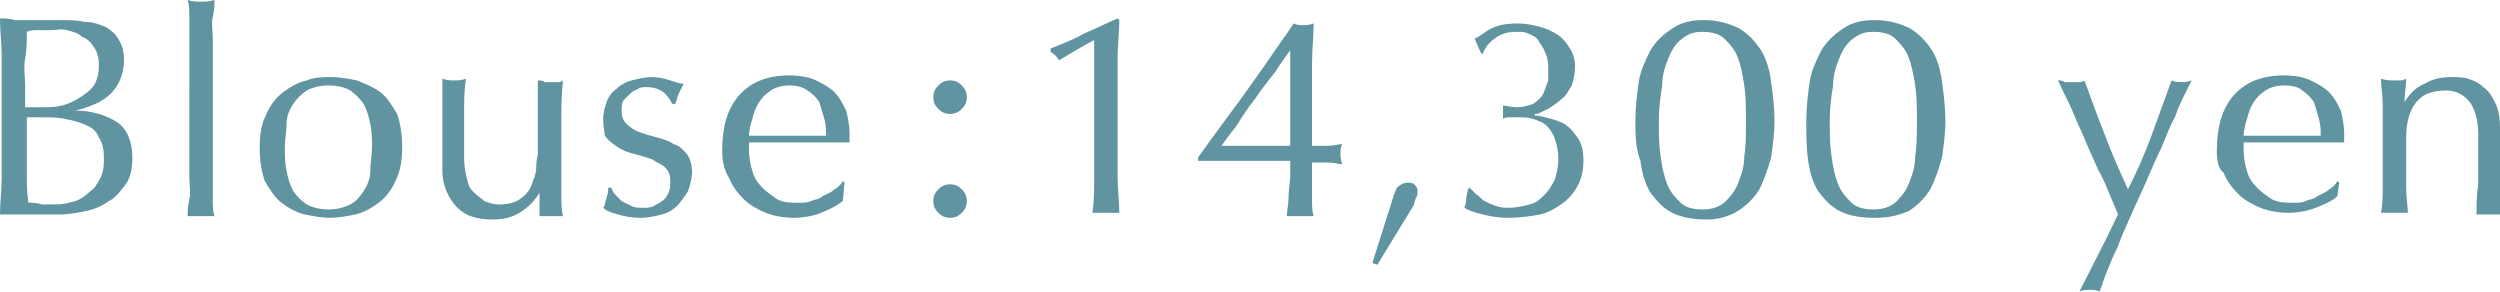 <?xml version="1.0" encoding="utf-8"?>
<!-- Generator: Adobe Illustrator 26.5.3, SVG Export Plug-In . SVG Version: 6.00 Build 0)  -->
<svg version="1.1" id="b" xmlns="http://www.w3.org/2000/svg" xmlns:xlink="http://www.w3.org/1999/xlink" x="0px" y="0px"
	 viewBox="0 0 149.2 17.4" style="enable-background:new 0 0 149.2 17.4;" xml:space="preserve">
<style type="text/css">
	.st0{fill:#6094A0;}
</style>
<path class="st0" d="M0.1,5.5c0-0.7,0-1.5,0-2.2S0,1.9,0,1.1c0.3,0,0.6,0,0.9,0.1c0.3,0,0.6,0,0.9,0s0.6,0,0.9,0s0.6,0,0.9,0
	c0.5,0,1,0,1.4,0.1c0.6,0,1,0.2,1.3,0.3C6.6,1.8,6.9,2,7.1,2.4c0.2,0.3,0.3,0.7,0.3,1.2c0,0.8-0.3,1.5-0.8,2s-1.3,0.8-2.1,1l0,0
	c1,0,1.9,0.3,2.5,0.7c0.6,0.4,0.9,1.2,0.9,2.1c0,0.6-0.1,1.2-0.4,1.6c-0.3,0.4-0.6,0.8-1,1c-0.4,0.3-0.9,0.5-1.4,0.6s-1,0.2-1.6,0.2
	c-0.3,0-0.6,0-0.8,0s-0.6,0-0.8,0H0.8c-0.3,0-0.6,0-0.8,0c0-0.7,0.1-1.4,0.1-2.2c0-0.7,0-1.5,0-2.2V5.5L0.1,5.5z M2.5,6.4
	c0.4,0,0.8,0,1.2-0.1C4.1,6.2,4.5,6,4.8,5.8s0.6-0.4,0.8-0.7c0.2-0.3,0.3-0.7,0.3-1.2S5.8,3.1,5.6,2.8S5.2,2.3,4.9,2.2
	C4.7,2,4.4,1.9,4,1.8s-0.6,0-1,0c-0.3,0-0.6,0-0.8,0s-0.4,0-0.6,0.1c0,0.5,0,1.1-0.1,1.6s0,1.1,0,1.6v1.3C1.6,6.4,2.5,6.4,2.5,6.4z
	 M1.6,8.7c0,0.6,0,1.2,0,1.7s0,1.1,0.1,1.7c0.2,0,0.5,0,0.8,0.1c0.3,0,0.6,0,0.9,0c0.4,0,0.7-0.1,1.1-0.2c0.3-0.1,0.6-0.3,0.9-0.6
	C5.6,11.3,5.8,11,6,10.6s0.2-0.8,0.2-1.2c0-0.5-0.1-0.9-0.3-1.2C5.8,7.9,5.5,7.6,5.2,7.5C4.8,7.3,4.4,7.2,3.9,7.1C3.5,7,2.9,7,2.4,7
	H1.6V8.7z"/>
<path class="st0" d="M11.3,3.6c0-0.5,0-0.9,0-1.3s0-0.9,0-1.3s0-0.7-0.1-1c0.3,0.1,0.6,0.1,0.8,0.1s0.5,0,0.8-0.1c0,0.3,0,0.6-0.1,1
	s0,0.8,0,1.3c0,0.4,0,0.9,0,1.3c0,0.5,0,0.9,0,1.3V8c0,0.4,0,0.8,0,1.3s0,0.9,0,1.3c0,0.4,0,0.9,0,1.3s0,0.7,0.1,1
	c-0.3,0-0.5,0-0.8,0s-0.5,0-0.8,0c0-0.3,0-0.6,0.1-1s0-0.8,0-1.3c0-0.4,0-0.9,0-1.3s0-0.9,0-1.3V4.9C11.3,4.5,11.3,4.1,11.3,3.6z"/>
<path class="st0" d="M15.5,8.8c0-0.8,0.1-1.4,0.4-2c0.2-0.5,0.6-1,1-1.3s0.9-0.6,1.4-0.7c0.5-0.2,1-0.2,1.5-0.2s1,0.1,1.5,0.2
	c0.5,0.2,1,0.4,1.4,0.7c0.4,0.3,0.7,0.8,1,1.3C23.9,7.4,24,8,24,8.8s-0.1,1.4-0.4,2c-0.2,0.5-0.6,1-1,1.3s-0.9,0.6-1.4,0.7
	c-0.5,0.1-1,0.2-1.5,0.2s-1-0.1-1.5-0.2c-0.5-0.1-1-0.4-1.4-0.7s-0.7-0.8-1-1.3C15.6,10.2,15.5,9.6,15.5,8.8z M17,8.8
	c0,0.5,0,0.9,0.1,1.4s0.2,0.8,0.4,1.2c0.2,0.3,0.5,0.6,0.8,0.8c0.4,0.2,0.8,0.3,1.3,0.3s0.9-0.1,1.3-0.3s0.6-0.5,0.8-0.8
	c0.2-0.3,0.4-0.7,0.4-1.2s0.1-0.9,0.1-1.4s0-0.9-0.1-1.4s-0.2-0.8-0.4-1.2c-0.2-0.3-0.5-0.6-0.8-0.8s-0.8-0.3-1.3-0.3
	s-0.9,0.1-1.3,0.3c-0.3,0.2-0.6,0.5-0.8,0.8c-0.2,0.3-0.4,0.7-0.4,1.2S17,8.3,17,8.8z"/>
<path class="st0" d="M26.4,10.2c0-0.6,0-1.1,0-1.5s0-0.8,0-1.3c0-0.4,0-0.8,0-1.3s0-0.9,0-1.4c0.3,0.1,0.5,0.1,0.7,0.1
	s0.4,0,0.7-0.1c-0.1,0.7-0.1,1.4-0.1,2.2s0,1.6,0,2.5c0,0.6,0.1,1,0.2,1.4s0.2,0.5,0.4,0.7c0.2,0.2,0.4,0.3,0.6,0.5
	c0.3,0.1,0.5,0.2,0.9,0.2c0.5,0,0.9-0.1,1.2-0.3c0.3-0.2,0.6-0.5,0.7-0.8c0.1-0.2,0.1-0.4,0.2-0.5c0-0.1,0.1-0.3,0.1-0.5
	s0-0.5,0.1-0.9c0-0.4,0-0.9,0-1.6V6.1c0-0.2,0-0.5,0-0.7s0-0.4,0-0.6c0.1,0,0.3,0,0.4,0.1c0.1,0,0.2,0,0.4,0c0.1,0,0.2,0,0.4,0
	c0.1,0,0.2,0,0.3-0.1c-0.1,0.9-0.1,1.7-0.1,2.6c0,0.8,0,1.7,0,2.6c0,0.5,0,1,0,1.5s0,1,0.1,1.4c-0.2,0-0.5,0-0.7,0s-0.5,0-0.7,0
	c0-0.1,0-0.2,0-0.3s0-0.2,0-0.4v-0.7l0,0c-0.3,0.5-0.7,0.9-1.2,1.2s-1,0.4-1.6,0.4c-0.9,0-1.6-0.2-2.1-0.7S26.4,11.1,26.4,10.2
	L26.4,10.2z"/>
<path class="st0" d="M36.7,11.6c0.1,0.1,0.3,0.3,0.4,0.4c0.2,0.1,0.4,0.2,0.6,0.3c0.2,0.1,0.4,0.1,0.7,0.1c0.2,0,0.4,0,0.6-0.1
	c0.2-0.1,0.4-0.2,0.5-0.3c0.2-0.1,0.3-0.3,0.4-0.5c0.1-0.2,0.1-0.4,0.1-0.7c0-0.4-0.1-0.6-0.3-0.8s-0.5-0.3-0.8-0.5
	c-0.3-0.1-0.6-0.2-1-0.3s-0.7-0.2-1-0.4s-0.6-0.4-0.8-0.7c0-0.1-0.1-0.5-0.1-1c0-0.4,0.1-0.7,0.2-1s0.3-0.6,0.6-0.8
	c0.2-0.2,0.5-0.4,0.9-0.5s0.8-0.2,1.2-0.2s0.8,0.1,1.1,0.2S40.6,5,40.8,5c-0.1,0.2-0.2,0.4-0.3,0.6S40.4,6,40.3,6.2h-0.2
	c-0.1-0.3-0.3-0.5-0.5-0.7c-0.3-0.2-0.6-0.3-1-0.3c-0.2,0-0.4,0-0.5,0.1c-0.2,0.1-0.3,0.1-0.5,0.3c-0.1,0.1-0.3,0.3-0.4,0.4
	c-0.1,0.2-0.1,0.4-0.1,0.6c0,0.4,0.1,0.6,0.3,0.8c0.2,0.2,0.5,0.4,0.8,0.5s0.6,0.2,1,0.3s0.7,0.2,1,0.4C40.6,8.7,40.8,9,41,9.2
	c0.2,0.3,0.3,0.6,0.3,1.1c0,0.3-0.1,0.7-0.2,1c-0.1,0.3-0.4,0.6-0.6,0.9c-0.3,0.3-0.6,0.5-1,0.6S38.7,13,38.2,13s-1-0.1-1.3-0.2
	c-0.4-0.1-0.7-0.2-0.9-0.4c0.1-0.1,0.1-0.3,0.2-0.6s0.1-0.5,0.1-0.6h0.2C36.5,11.3,36.6,11.5,36.7,11.6L36.7,11.6L36.7,11.6z"/>
<path class="st0" d="M43.1,9c0-1.4,0.3-2.5,1-3.3s1.7-1.2,3-1.2c0.6,0,1.2,0.1,1.6,0.3c0.4,0.2,0.8,0.4,1.1,0.7
	c0.3,0.3,0.5,0.7,0.7,1.1c0.1,0.4,0.2,0.9,0.2,1.3c0,0.1,0,0.2,0,0.3s0,0.2,0,0.3c-0.6,0-1.3,0-1.9,0c-0.6,0-1.2,0-1.9,0
	c-0.4,0-0.8,0-1.1,0c-0.4,0-0.8,0-1.1,0c0,0.1,0,0.1,0,0.3V9c0,0.4,0.1,0.9,0.2,1.2c0.1,0.4,0.3,0.7,0.6,1s0.6,0.5,0.9,0.7
	c0.4,0.2,0.8,0.2,1.3,0.2c0.2,0,0.5,0,0.7-0.1s0.5-0.1,0.7-0.3c0.2-0.1,0.5-0.2,0.7-0.4c0.2-0.1,0.4-0.3,0.5-0.5l0.1,0.1L50.3,12
	c-0.4,0.3-0.8,0.5-1.3,0.7S47.9,13,47.4,13c-0.6,0-1.2-0.1-1.7-0.3s-1-0.5-1.3-0.8c-0.4-0.4-0.7-0.8-0.9-1.3
	C43.2,10.1,43.1,9.6,43.1,9z M47.1,5.1c-0.4,0-0.8,0.1-1.1,0.3c-0.3,0.2-0.5,0.4-0.7,0.7c-0.2,0.3-0.3,0.6-0.4,1
	c-0.1,0.3-0.2,0.7-0.2,1c0.4,0,0.7,0,1.1,0c0.4,0,0.8,0,1.1,0c0.4,0,0.8,0,1.2,0s0.8,0,1.2,0c0-0.3,0-0.6-0.1-1
	c-0.1-0.3-0.2-0.7-0.3-1c-0.2-0.3-0.4-0.5-0.7-0.7C47.9,5.2,47.6,5.1,47.1,5.1L47.1,5.1z"/>
<path class="st0" d="M55.7,5.8c0-0.3,0.1-0.5,0.3-0.7s0.4-0.3,0.7-0.3s0.5,0.1,0.7,0.3c0.2,0.2,0.3,0.4,0.3,0.7s-0.1,0.5-0.3,0.7
	S57,6.8,56.7,6.8S56.2,6.7,56,6.5S55.7,6.1,55.7,5.8z M55.7,12c0-0.3,0.1-0.5,0.3-0.7s0.4-0.3,0.7-0.3s0.5,0.1,0.7,0.3
	s0.3,0.4,0.3,0.7s-0.1,0.5-0.3,0.7S57,13,56.7,13s-0.5-0.1-0.7-0.3S55.7,12.3,55.7,12z"/>
<g>
	<path class="st0" d="M63.2,3.6c-0.1-0.2-0.3-0.4-0.5-0.5V2.9c0.7-0.3,1.3-0.5,2-0.9c0.7-0.3,1.3-0.6,2-0.9l0.1,0.1
		c0,0.7-0.1,1.5-0.1,2.2s0,1.5,0,2.2v2.8c0,0.7,0,1.5,0,2.2s0.1,1.4,0.1,2.1c-0.1,0-0.3,0-0.4,0h-0.8c-0.1,0-0.3,0-0.4,0
		c0.1-0.7,0.1-1.4,0.1-2.1c0-0.7,0-1.4,0-2.2v-6C65.2,2.4,63.2,3.6,63.2,3.6z"/>
	<path class="st0" d="M71.5,9.4c0.5-0.7,1-1.4,1.6-2.2s1.1-1.5,1.6-2.2s1-1.4,1.4-2s0.8-1.1,1.1-1.6c0.2,0.1,0.4,0.1,0.6,0.1
		s0.3,0,0.6-0.1c0,0.7-0.1,1.6-0.1,2.5s0,1.9,0,2.9v1.9c0.3,0,0.7,0,1,0s0.6-0.1,0.8-0.1C80,8.8,80,9,80,9.2c0,0.1,0,0.3,0.1,0.6
		c-0.2,0-0.5-0.1-0.8-0.1s-0.6,0-1,0v0.7c0,0.4,0,0.9,0,1.4s0,0.8,0.1,1.1c-0.2,0-0.5,0-0.8,0s-0.5,0-0.8,0c0-0.3,0.1-0.7,0.1-1.1
		c0-0.5,0.1-0.9,0.1-1.3V9.6c-0.3,0-0.7,0-1.2,0s-1,0-1.6,0s-1.1,0-1.6,0s-0.9,0-1.1,0C71.5,9.7,71.5,9.4,71.5,9.4z M77,3
		c-0.2,0.3-0.6,0.8-0.9,1.3c-0.4,0.5-0.8,1-1.2,1.6c-0.4,0.5-0.8,1.1-1.1,1.6c-0.4,0.5-0.7,0.9-0.9,1.2H77V3L77,3z"/>
	<path class="st0" d="M83.5,11.1c0.1-0.1,0.3-0.2,0.5-0.2c0.1,0,0.3,0,0.4,0.1s0.2,0.2,0.2,0.4c0,0.1,0,0.3-0.1,0.4
		c0,0.1-0.1,0.2-0.1,0.4l-2.2,3.6l-0.3-0.1l1.3-4.1C83.3,11.4,83.3,11.2,83.5,11.1z"/>
	<path class="st0" d="M89,1.7c0.4-0.2,0.9-0.3,1.6-0.3c0.5,0,0.9,0.1,1.3,0.2s0.8,0.3,1.1,0.5c0.3,0.2,0.5,0.5,0.7,0.8S94,3.6,94,4
		s-0.1,0.8-0.2,1.1c-0.2,0.3-0.3,0.6-0.6,0.8c-0.2,0.2-0.5,0.4-0.8,0.6c-0.3,0.1-0.5,0.3-0.8,0.3v0.1c0.3,0,0.6,0.1,1,0.2
		c0.3,0.1,0.7,0.2,0.9,0.4C93.8,7.7,94,8,94.2,8.3s0.3,0.7,0.3,1.3c0,0.5-0.1,1-0.3,1.4c-0.2,0.4-0.5,0.8-0.9,1.1s-0.9,0.6-1.4,0.7
		S90.7,13,90,13c-0.6,0-1.1-0.1-1.5-0.2c-0.4-0.1-0.8-0.2-1.1-0.4c0-0.1,0.1-0.2,0.1-0.5c0-0.2,0.1-0.4,0.1-0.6l0.1-0.1
		c0.1,0.1,0.2,0.2,0.4,0.4c0.2,0.1,0.3,0.3,0.5,0.4c0.2,0.1,0.4,0.2,0.7,0.3s0.5,0.1,0.8,0.1c0.4,0,0.8-0.1,1.2-0.2s0.6-0.3,0.9-0.6
		c0.2-0.2,0.4-0.5,0.6-0.9C92.9,10.3,93,10,93,9.5s-0.1-0.9-0.2-1.2s-0.3-0.6-0.5-0.8c-0.2-0.2-0.5-0.3-0.8-0.4S90.9,7,90.5,7
		c-0.1,0-0.3,0-0.4,0s-0.3,0-0.4,0.1c0-0.1,0-0.1,0-0.2s0-0.1,0-0.2s0-0.1,0-0.2s0-0.1,0-0.2c0.2,0,0.5,0.1,0.8,0.1
		c0.4,0,0.7-0.1,1-0.2C91.8,6,92,5.8,92.1,5.6c0.1-0.3,0.2-0.5,0.3-0.8c0-0.2,0-0.5,0-0.8c0-0.4-0.1-0.7-0.2-0.9
		c-0.1-0.3-0.3-0.5-0.4-0.7S91.4,2.1,91.2,2c-0.2-0.1-0.4-0.1-0.7-0.1c-0.5,0-0.9,0.1-1.3,0.4s-0.6,0.6-0.7,0.9h-0.1L88,2.3
		C88.3,2.2,88.6,1.9,89,1.7z"/>
	<path class="st0" d="M97.6,7.2c0-0.8,0.1-1.6,0.2-2.3s0.4-1.3,0.7-1.9c0.3-0.5,0.7-0.9,1.3-1.3s1.2-0.5,1.9-0.5
		c0.8,0,1.5,0.2,2.1,0.5c0.5,0.3,0.9,0.7,1.3,1.3c0.3,0.5,0.5,1.1,0.6,1.9c0.1,0.7,0.2,1.5,0.2,2.3s-0.1,1.5-0.2,2.2
		c-0.2,0.7-0.4,1.3-0.7,1.9c-0.3,0.5-0.8,1-1.3,1.3s-1.1,0.5-1.8,0.5c-0.8,0-1.5-0.1-2.1-0.4s-0.9-0.7-1.3-1.2
		c-0.3-0.5-0.5-1.1-0.6-1.9C97.6,8.8,97.6,8,97.6,7.2z M99,7.2c0,0.7,0,1.4,0.1,2.1s0.2,1.2,0.4,1.7c0.2,0.5,0.5,0.8,0.8,1.1
		s0.8,0.4,1.3,0.4s0.9-0.1,1.3-0.4c0.3-0.3,0.6-0.6,0.8-1.1c0.2-0.5,0.4-1,0.4-1.7c0.1-0.6,0.1-1.3,0.1-2.1s0-1.4-0.1-2.1
		c-0.1-0.6-0.2-1.2-0.4-1.7c-0.2-0.5-0.5-0.8-0.8-1.1s-0.8-0.4-1.3-0.4s-0.8,0.1-1.2,0.4c-0.3,0.2-0.6,0.6-0.8,1.1
		c-0.2,0.5-0.4,1-0.4,1.7C99.1,5.7,99,6.4,99,7.2z"/>
	<g>
		<path class="st0" d="M107.8,7.2c0-0.8,0.1-1.6,0.2-2.3s0.4-1.3,0.7-1.9c0.3-0.5,0.7-0.9,1.3-1.3s1.2-0.5,1.9-0.5
			c0.8,0,1.5,0.2,2.1,0.5c0.5,0.3,0.9,0.7,1.3,1.3c0.3,0.5,0.5,1.1,0.6,1.9c0.1,0.7,0.2,1.5,0.2,2.3s-0.1,1.5-0.2,2.2
			c-0.2,0.7-0.4,1.3-0.7,1.9c-0.3,0.5-0.8,1-1.3,1.3c-0.7,0.3-1.3,0.4-2,0.4c-0.8,0-1.5-0.1-2.1-0.4s-0.9-0.7-1.3-1.2
			c-0.3-0.5-0.5-1.1-0.6-1.9C107.8,8.8,107.8,8,107.8,7.2L107.8,7.2L107.8,7.2z M109.2,7.2c0,0.7,0,1.4,0.1,2.1s0.2,1.2,0.4,1.7
			c0.2,0.5,0.5,0.8,0.8,1.1s0.8,0.4,1.3,0.4s0.9-0.1,1.3-0.4c0.3-0.3,0.6-0.6,0.8-1.1c0.2-0.5,0.4-1,0.4-1.7
			c0.1-0.6,0.1-1.3,0.1-2.1s0-1.4-0.1-2.1c-0.1-0.6-0.2-1.2-0.4-1.7c-0.2-0.5-0.5-0.8-0.8-1.1s-0.8-0.4-1.3-0.4S111,2,110.6,2.3
			c-0.3,0.2-0.6,0.6-0.8,1.1c-0.2,0.5-0.4,1-0.4,1.7C109.3,5.7,109.2,6.4,109.2,7.2z"/>
		<path class="st0" d="M126.4,12.8c-0.1-0.3-0.3-0.7-0.5-1.2s-0.4-1-0.7-1.5c-0.2-0.5-0.5-1.1-0.7-1.6s-0.5-1.1-0.7-1.6
			s-0.4-0.9-0.6-1.3c-0.2-0.4-0.3-0.7-0.4-0.8c0.2,0,0.3,0,0.4,0.1c0.1,0,0.3,0,0.4,0s0.3,0,0.4,0s0.3,0,0.4-0.1
			c0.4,1.1,0.8,2.2,1.2,3.2c0.4,1.1,0.9,2.2,1.4,3.3c0.5-1,1-2.1,1.4-3.2s0.8-2.2,1.2-3.3c0.2,0.1,0.4,0.1,0.6,0.1
			c0.2,0,0.3,0,0.6-0.1c-0.1,0.2-0.2,0.4-0.4,0.8C130.2,6,130,6.4,129.8,7c-0.3,0.5-0.5,1.1-0.8,1.8c-0.3,0.6-0.6,1.3-0.9,2
			c-0.3,0.7-0.6,1.3-0.9,2s-0.6,1.3-0.8,1.9c-0.3,0.6-0.5,1.1-0.7,1.6c-0.2,0.5-0.3,0.9-0.4,1.1c-0.2-0.1-0.4-0.1-0.6-0.1
			s-0.4,0-0.6,0.1C124.9,15.8,125.7,14.3,126.4,12.8L126.4,12.8L126.4,12.8z"/>
		<path class="st0" d="M132.3,9c0-1.4,0.3-2.5,1-3.3s1.7-1.2,3-1.2c0.6,0,1.2,0.1,1.6,0.3c0.4,0.2,0.8,0.4,1.1,0.7
			c0.3,0.3,0.5,0.7,0.7,1.1c0.1,0.4,0.2,0.9,0.2,1.3c0,0.1,0,0.2,0,0.3s0,0.2,0,0.3c-0.6,0-1.3,0-1.9,0c-0.6,0-1.2,0-1.9,0
			c-0.4,0-0.8,0-1.1,0c-0.4,0-0.8,0-1.1,0c0,0.1,0,0.1,0,0.3V9c0,0.4,0.1,0.9,0.2,1.2c0.1,0.4,0.3,0.7,0.6,1
			c0.3,0.3,0.6,0.5,0.9,0.7c0.4,0.2,0.8,0.2,1.3,0.2c0.2,0,0.5,0,0.7-0.1s0.5-0.1,0.7-0.3c0.2-0.1,0.5-0.2,0.7-0.4
			c0.2-0.1,0.4-0.3,0.5-0.5l0.1,0.1l-0.1,0.8c-0.3,0.3-0.8,0.5-1.3,0.7s-1.1,0.3-1.6,0.3c-0.6,0-1.2-0.1-1.7-0.3s-1-0.5-1.3-0.8
			c-0.4-0.4-0.7-0.8-0.9-1.3C132.4,10.1,132.3,9.6,132.3,9L132.3,9z M136.3,5.1c-0.4,0-0.8,0.1-1.1,0.3c-0.3,0.2-0.5,0.4-0.7,0.7
			c-0.2,0.3-0.3,0.6-0.4,1c-0.1,0.3-0.2,0.7-0.2,1c0.4,0,0.7,0,1.1,0c0.4,0,0.8,0,1.1,0c0.4,0,0.8,0,1.2,0s0.8,0,1.2,0
			c0-0.3,0-0.6-0.1-1c-0.1-0.3-0.2-0.7-0.3-1c-0.2-0.3-0.4-0.5-0.7-0.7C137.2,5.2,136.8,5.1,136.3,5.1z"/>
		<path class="st0" d="M147.4,6.1c-0.3-0.4-0.8-0.7-1.4-0.7c-0.8,0-1.4,0.2-1.8,0.7c-0.4,0.5-0.6,1.2-0.6,2.1v1.4c0,0.5,0,1,0,1.6
			s0.1,1.1,0.1,1.5c-0.3,0-0.5,0-0.8,0c-0.3,0-0.5,0-0.8,0c0.1-0.5,0.1-1,0.1-1.5c0-0.6,0-1.1,0-1.6V7.9c0-0.5,0-1,0-1.6
			s-0.1-1.1-0.1-1.6c0.3,0.1,0.6,0.1,0.8,0.1c0.1,0,0.2,0,0.3,0c0.1,0,0.2,0,0.4-0.1c0,0.5-0.1,0.9-0.1,1.4l0,0
			c0.3-0.5,0.7-0.9,1.2-1.1c0.5-0.3,1-0.4,1.6-0.4c0.3,0,0.7,0,1,0.1s0.6,0.2,0.9,0.5c0.3,0.2,0.5,0.5,0.7,0.9s0.3,0.9,0.3,1.5
			c0,0.5,0,1,0,1.5s0,1.1,0,1.6v1.1c0,0.2,0,0.4,0,0.5s0,0.3,0,0.5c-0.2,0-0.5,0-0.7,0s-0.5,0-0.7,0c0-0.6,0-1.2,0.1-1.8
			c0-0.6,0-1.3,0-1.9V8C147.9,7.2,147.7,6.5,147.4,6.1L147.4,6.1L147.4,6.1z"/>
	</g>
</g>
</svg>
